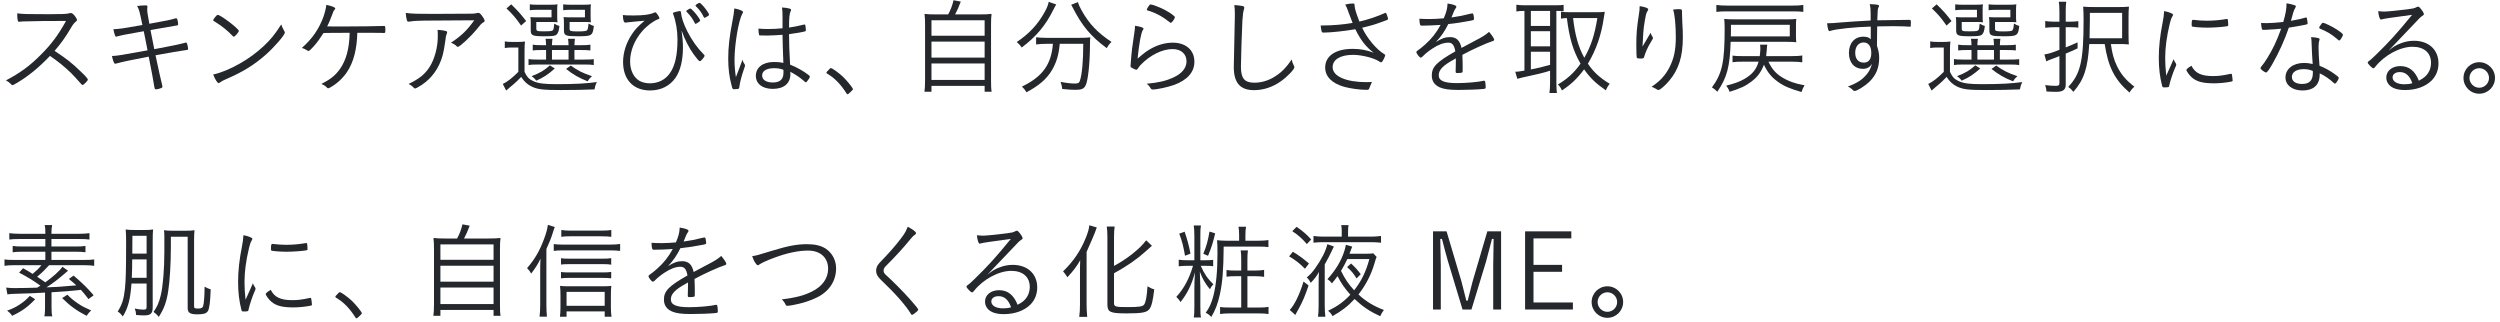 <svg width="357" height="46" viewBox="0 0 357 46" fill="none" xmlns="http://www.w3.org/2000/svg">
<path d="M7.135 7.983C5.605 9.603 4.12 10.818 2.5 11.793C1.99 12.093 1.885 12.153 1.78 12.153C1.705 12.153 1.69 12.138 1.48 11.928C1.3 11.763 1.135 11.628 0.85 11.478C2.86 10.428 4.3 9.378 5.875 7.773C7.375 6.273 8.335 4.968 9.43 2.988C8.68 3.003 8.68 3.003 6.1 3.003C5.53 3.003 3.625 3.048 3.235 3.063C3.07 3.078 3.04 3.078 2.905 3.093C2.8 3.108 2.8 3.108 2.725 3.108C2.695 3.108 2.68 3.108 2.68 3.108C2.53 3.108 2.47 2.808 2.455 1.908C3.43 2.013 3.73 2.028 7 2.028C8.86 2.028 9.535 1.998 9.82 1.908C9.94 1.878 10 1.863 10.09 1.863C10.3 1.863 10.435 1.968 10.705 2.298C10.885 2.523 10.99 2.733 10.99 2.853C10.99 2.943 10.945 3.003 10.84 3.078C10.615 3.258 10.42 3.483 10.15 3.948C9.34 5.328 8.77 6.123 7.795 7.263C9.55 8.433 10.21 8.943 11.455 10.143C12.175 10.818 12.55 11.238 12.55 11.373C12.55 11.523 11.935 12.138 11.8 12.138C11.71 12.138 11.71 12.138 10.78 11.088C10.105 10.323 8.935 9.273 7.96 8.568C7.81 8.448 7.555 8.268 7.135 7.983Z" fill="#24272B"/>
<path d="M22.675 4.083L21.49 4.293C21.535 4.533 21.715 5.433 22.03 7.023C24.4 6.573 25.615 6.333 26.185 6.168C26.41 6.108 26.5 6.078 26.53 6.078C26.635 6.078 26.68 6.123 26.725 6.258C26.8 6.498 26.86 6.828 26.86 6.978C26.86 7.083 26.8 7.128 26.65 7.143C26.635 7.143 26.605 7.143 26.545 7.158C26.53 7.158 26.485 7.173 26.425 7.173C25.195 7.353 24.76 7.428 22.21 7.893C22.765 10.488 22.96 11.388 23.125 12.003C23.17 12.183 23.2 12.303 23.2 12.363C23.2 12.453 23.155 12.513 23.065 12.558C22.825 12.663 22.48 12.753 22.285 12.753C22.09 12.753 22.09 12.753 21.94 11.838C21.88 11.418 21.685 10.368 21.235 8.088C18.445 8.628 17.515 8.823 16.87 9.003C16.555 9.093 16.495 9.108 16.45 9.108C16.3 9.108 16.15 8.748 15.985 7.998C16.765 7.968 17.29 7.878 21.07 7.188C21.025 6.918 21.025 6.918 20.53 4.458C17.665 4.968 17.515 4.998 16.705 5.208C16.63 5.238 16.615 5.238 16.585 5.238C16.51 5.238 16.48 5.208 16.42 5.043C16.315 4.788 16.255 4.533 16.195 4.173C17.26 4.113 17.41 4.083 20.335 3.573C19.9 1.488 19.885 1.428 19.585 0.858C20.02 0.798 20.41 0.768 20.785 0.768C20.98 0.768 21.055 0.813 21.055 0.933C21.055 0.963 21.055 0.963 21.04 1.083C21.025 1.158 21.025 1.233 21.025 1.308C21.025 1.728 21.025 1.728 21.325 3.393C23.83 2.943 24.34 2.838 25.03 2.628C25.09 2.613 25.135 2.613 25.18 2.613C25.24 2.613 25.285 2.658 25.33 2.793C25.39 2.988 25.435 3.273 25.435 3.438C25.435 3.603 25.42 3.618 25.09 3.663C24.955 3.678 24.16 3.813 22.675 4.083Z" fill="#24272B"/>
<path d="M34.105 4.413C34.105 4.593 33.55 5.238 33.385 5.238C33.34 5.238 33.28 5.208 33.22 5.133C32.56 4.428 31.705 3.723 30.79 3.168C30.46 2.973 30.445 2.958 30.445 2.883C30.445 2.808 30.58 2.598 30.82 2.328C30.94 2.178 31.015 2.133 31.12 2.133C31.54 2.148 34.105 4.113 34.105 4.413ZM40.165 3.483C40.255 3.783 40.33 3.948 40.6 4.443C40.66 4.533 40.675 4.593 40.675 4.653C40.675 4.998 39.235 6.663 37.96 7.803C36.28 9.288 34.585 10.323 32.29 11.298C31.855 11.493 31.615 11.613 31.42 11.763C31.33 11.838 31.27 11.868 31.225 11.868C31.045 11.868 30.685 11.298 30.445 10.638C31.525 10.413 32.905 9.843 34.24 9.078C35.53 8.343 36.61 7.548 37.615 6.618C38.65 5.658 39.265 4.893 40.165 3.483Z" fill="#24272B"/>
<path d="M53.02 4.683H51.025C50.965 7.053 50.485 8.898 49.54 10.308C48.97 11.148 48.16 11.913 47.245 12.438C47.02 12.573 46.945 12.603 46.87 12.603C46.78 12.603 46.75 12.588 46.555 12.378C46.42 12.243 46.195 12.108 45.895 11.988C47.215 11.313 47.875 10.773 48.52 9.888C49.42 8.628 49.885 6.963 49.93 4.683C48.775 4.698 48.775 4.698 47.155 4.698C46.33 4.698 46.33 4.698 46.195 4.713C45.7 5.493 45.37 5.958 44.815 6.603C44.365 7.098 44.17 7.278 44.05 7.278C44.005 7.278 43.96 7.263 43.87 7.203C43.645 7.053 43.405 6.933 43.105 6.843C44.59 5.538 45.535 4.158 46.18 2.418C46.39 1.818 46.54 1.218 46.6 0.693C47.485 0.888 47.875 1.053 47.875 1.218C47.875 1.263 47.845 1.308 47.785 1.383C47.635 1.548 47.635 1.548 47.29 2.463C47.11 2.958 46.915 3.393 46.72 3.768L47.965 3.783C48.535 3.783 48.715 3.783 48.895 3.783C50.815 3.783 54.34 3.738 54.76 3.708C54.805 3.708 54.85 3.708 54.865 3.708C55 3.708 55.03 3.813 55.03 4.233C55.03 4.668 55.015 4.713 54.805 4.713C54.715 4.713 54.64 4.713 54.49 4.698C54.34 4.698 53.41 4.683 53.02 4.683Z" fill="#24272B"/>
<path d="M67.72 2.898L60.58 2.943C59.59 2.958 59.065 2.988 58.51 3.078C58.435 3.093 58.375 3.093 58.345 3.093C58.21 3.093 58.135 3.033 58.09 2.838C58.015 2.553 57.97 2.253 57.94 1.848C58.96 1.968 59.545 1.983 61.84 1.983C62.305 1.983 65.425 1.968 67.36 1.953C67.765 1.938 67.93 1.923 68.125 1.863C68.185 1.848 68.23 1.833 68.29 1.833C68.455 1.833 68.605 1.953 68.83 2.253C69.04 2.523 69.205 2.838 69.205 2.958C69.205 3.063 69.16 3.123 69.025 3.198C68.71 3.393 68.71 3.393 68.035 4.233C67.21 5.238 65.65 6.693 65.38 6.693C65.32 6.693 65.275 6.678 65.23 6.618C64.99 6.378 64.84 6.288 64.405 6.093C65.875 5.133 66.73 4.293 67.72 2.898ZM62.485 4.263C62.92 4.293 63.22 4.323 63.49 4.383C63.775 4.443 63.85 4.488 63.85 4.608C63.85 4.683 63.85 4.683 63.76 4.923C63.685 5.103 63.655 5.238 63.61 5.718C63.535 6.348 63.325 7.503 63.19 7.968C62.68 9.753 61.675 11.163 60.205 12.138C59.77 12.423 59.38 12.633 59.275 12.633C59.185 12.633 59.17 12.618 58.945 12.393C58.795 12.243 58.705 12.183 58.345 11.988C59.905 11.238 60.715 10.578 61.405 9.468C62.065 8.388 62.515 6.723 62.515 5.283C62.515 4.743 62.515 4.533 62.485 4.263Z" fill="#24272B"/>
<path d="M77.98 7.143H77.425C76.75 7.143 76.45 7.158 76.075 7.203V6.378C76.39 6.438 76.735 6.453 77.41 6.453H77.98C77.965 6.003 77.95 5.838 77.905 5.538H78.895C78.85 5.793 78.835 6.018 78.82 6.453H81.19C81.175 6.018 81.16 5.808 81.115 5.538H82.105C82.06 5.823 82.045 6.018 82.03 6.453H82.975C83.635 6.453 83.995 6.438 84.31 6.378V7.203C83.92 7.158 83.635 7.143 82.945 7.143H82.03V8.508H83.395C84.1 8.508 84.445 8.493 84.79 8.448V9.288C84.475 9.228 84.07 9.213 83.395 9.213H76.795C76.165 9.213 75.79 9.228 75.475 9.288V8.433C75.79 8.493 76.15 8.508 76.795 8.508H77.98V7.143ZM78.82 7.143V8.508H81.19V7.143H78.82ZM79.57 1.398V2.403C79.57 2.763 79.585 2.958 79.615 3.183C79.27 3.153 79.09 3.138 78.715 3.138H76.585V4.053C76.585 4.443 76.675 4.473 77.635 4.473C78.67 4.473 78.895 4.443 79 4.248C79.06 4.128 79.105 3.918 79.15 3.378C79.435 3.558 79.615 3.633 79.885 3.708C79.81 4.428 79.705 4.713 79.48 4.938C79.27 5.133 78.895 5.178 77.725 5.178C76.015 5.178 75.79 5.073 75.79 4.308V3.228C75.79 2.853 75.775 2.658 75.745 2.433C76 2.463 76.21 2.478 76.66 2.478H78.76V1.398H76.795C76.3 1.398 75.985 1.413 75.655 1.458V0.618C75.97 0.663 76.33 0.678 76.81 0.678H78.34C79.015 0.678 79.345 0.663 79.615 0.618C79.57 0.873 79.57 1.068 79.57 1.398ZM84.34 1.398V2.403C84.34 2.748 84.355 3.003 84.385 3.183C84.055 3.153 83.86 3.138 83.485 3.138H81.34V4.053C81.34 4.293 81.37 4.368 81.52 4.413C81.655 4.458 81.94 4.488 82.36 4.488C83.38 4.488 83.725 4.443 83.83 4.323C83.935 4.203 83.995 3.948 84.04 3.363C84.325 3.543 84.535 3.633 84.805 3.708C84.625 5.118 84.52 5.178 82.51 5.178C80.74 5.178 80.53 5.088 80.53 4.293V3.258C80.53 2.958 80.515 2.748 80.485 2.433C80.74 2.463 80.95 2.478 81.4 2.478H83.53V1.398H81.565C81.07 1.398 80.755 1.413 80.425 1.458V0.618C80.74 0.663 81.085 0.678 81.565 0.678H83.11C83.785 0.678 84.1 0.663 84.385 0.618C84.355 0.813 84.34 1.053 84.34 1.398ZM78.52 9.333L79.225 9.783C78.235 10.653 77.71 11.013 76.57 11.523C76.405 11.268 76.24 11.103 75.91 10.878C77.095 10.428 77.725 10.053 78.52 9.333ZM80.83 9.843L81.505 9.363C82.48 10.068 83.26 10.458 84.535 10.878C84.235 11.148 84.1 11.298 83.92 11.613C82.66 11.118 81.835 10.638 80.83 9.843ZM72.325 1.203L73 0.618C73.96 1.548 74.395 2.043 75.13 3.003L74.41 3.648C73.645 2.553 73.255 2.088 72.325 1.203ZM72.085 6.858V5.913C72.43 5.973 72.655 5.988 73.195 5.988H73.885C74.32 5.988 74.605 5.973 74.965 5.928C74.92 6.378 74.905 6.693 74.905 7.428V10.263C75.25 10.998 75.55 11.313 76.15 11.583C76.87 11.913 77.71 12.018 79.435 12.018C82.105 12.018 83.71 11.928 85.225 11.718C85.015 12.183 84.985 12.273 84.895 12.768C83.35 12.828 81.79 12.858 80.095 12.858C77.53 12.858 76.78 12.768 75.925 12.363C75.325 12.078 74.845 11.643 74.425 10.983C73.96 11.463 73.75 11.673 73.42 11.958C73.24 12.123 73.24 12.123 72.745 12.528C72.49 12.738 72.49 12.738 72.28 12.933L71.8 11.988C72.43 11.688 73.105 11.178 74.02 10.263V6.783H73.135C72.685 6.783 72.415 6.798 72.085 6.858Z" fill="#24272B"/>
<path d="M88.945 2.148C89.305 2.193 89.665 2.208 90.445 2.208C91.93 2.208 92.815 2.088 93.415 1.803C93.49 1.773 93.52 1.758 93.55 1.758C93.625 1.758 93.685 1.788 93.79 1.923C93.985 2.163 94.165 2.493 94.165 2.598C94.165 2.658 94.105 2.718 93.94 2.763C93.295 3.003 92.365 3.693 91.705 4.458C90.61 5.703 89.98 7.278 89.98 8.763C89.98 10.038 90.475 11.058 91.33 11.553C91.69 11.763 92.245 11.898 92.8 11.898C94 11.898 95.005 11.388 95.665 10.443C96.4 9.408 96.745 7.833 96.745 5.643C96.745 4.353 96.52 3.048 96.13 2.013C96.115 1.983 96.1 1.938 96.1 1.908C96.1 1.818 96.16 1.788 96.43 1.713C96.655 1.653 97 1.578 97.075 1.578C97.195 1.578 97.225 1.638 97.255 1.863C97.315 2.523 97.615 3.393 98.14 4.458C98.785 5.733 99.595 6.873 100.51 7.788C100.585 7.863 100.615 7.908 100.615 7.953C100.615 8.133 100.09 8.748 99.94 8.748C99.82 8.748 99.535 8.418 99.055 7.758C98.38 6.813 97.81 5.703 97.33 4.353C97.465 5.328 97.525 6.033 97.525 6.798C97.525 8.613 97.15 10.143 96.445 11.133C95.635 12.288 94.345 12.918 92.83 12.918C90.445 12.918 88.975 11.373 88.975 8.853C88.975 7.458 89.455 6.003 90.325 4.758C90.76 4.128 91.09 3.783 92.05 2.958C91.705 2.988 91.705 2.988 90.865 3.063C90.595 3.093 90.325 3.123 90.1 3.138C89.755 3.168 89.62 3.183 89.44 3.213C89.365 3.228 89.32 3.228 89.305 3.228C89.08 3.228 88.975 2.928 88.945 2.148ZM98.005 1.593C98.005 1.548 98.035 1.503 98.095 1.473C98.14 1.443 98.185 1.413 98.23 1.383C98.44 1.248 98.5 1.218 98.56 1.218C98.68 1.218 98.875 1.398 99.25 1.833C99.565 2.193 99.985 2.808 99.985 2.913C99.985 2.973 99.955 3.018 99.835 3.108C99.64 3.258 99.4 3.408 99.34 3.408C99.28 3.408 99.25 3.378 99.205 3.273C98.875 2.628 98.635 2.298 98.08 1.713C98.02 1.653 98.005 1.623 98.005 1.593ZM99.895 0.408C100.03 0.408 100.48 0.888 100.885 1.443C101.2 1.908 101.26 1.998 101.245 2.118C101.245 2.193 101.2 2.223 100.885 2.418C100.72 2.508 100.66 2.538 100.615 2.538C100.555 2.538 100.54 2.508 100.495 2.433C100.18 1.788 99.895 1.398 99.355 0.873C99.325 0.828 99.31 0.813 99.31 0.783C99.31 0.693 99.76 0.408 99.895 0.408Z" fill="#24272B"/>
<path d="M111.745 4.968C110.935 5.028 110.14 5.073 109.63 5.073C109.585 5.073 109.495 5.073 109.39 5.073C109 5.058 108.73 5.058 108.595 5.058C108.445 5.058 108.4 5.043 108.385 4.938C108.34 4.788 108.31 4.428 108.31 4.233C108.31 4.203 108.31 4.143 108.31 4.083C108.88 4.128 109.15 4.143 109.63 4.143C110.38 4.143 110.995 4.113 111.745 4.038C111.745 3.528 111.745 3.228 111.745 2.913C111.745 2.703 111.745 2.523 111.745 2.358C111.745 1.818 111.73 1.533 111.67 1.068C112.135 1.098 112.495 1.143 112.78 1.233C112.9 1.263 112.96 1.323 112.96 1.413C112.96 1.473 112.96 1.503 112.9 1.608C112.735 1.938 112.675 2.553 112.675 3.933C113.455 3.813 113.98 3.723 114.79 3.513C114.85 3.498 114.88 3.498 114.895 3.498C114.955 3.498 114.985 3.528 115 3.588C115.03 3.678 115.075 4.143 115.075 4.308C115.075 4.428 115.045 4.458 114.925 4.488C114.565 4.593 113.59 4.758 112.675 4.878C112.675 6.003 112.72 7.473 112.825 9.228C113.8 9.618 114.655 10.098 115.45 10.698C115.585 10.803 115.645 10.878 115.645 10.968C115.645 11.043 115.585 11.163 115.42 11.388C115.15 11.748 115.15 11.748 115.075 11.748C115.015 11.748 115.015 11.748 114.595 11.388C114.145 10.998 113.485 10.578 112.855 10.248C112.87 10.383 112.87 10.488 112.87 10.563C112.87 11.913 111.94 12.693 110.35 12.693C108.865 12.693 107.935 11.958 107.935 10.818C107.935 9.633 108.955 8.853 110.5 8.853C111.1 8.853 111.43 8.883 111.865 8.988C111.775 6.783 111.775 6.438 111.745 4.968ZM111.865 9.963C111.43 9.798 111.055 9.738 110.545 9.738C109.465 9.738 108.835 10.128 108.835 10.773C108.835 11.403 109.405 11.778 110.35 11.778C111.4 11.778 111.88 11.328 111.88 10.368C111.88 10.068 111.88 9.963 111.865 9.963ZM106.03 8.523C106.09 8.778 106.165 8.943 106.3 9.123C106.375 9.228 106.39 9.288 106.39 9.363C106.375 9.483 106.375 9.483 106.18 10.038C105.91 10.788 105.64 11.838 105.58 12.408C105.55 12.618 105.52 12.663 105.4 12.693C105.265 12.723 105.01 12.738 104.785 12.738C104.62 12.738 104.605 12.723 104.455 12.153C104.14 10.983 103.99 9.768 103.99 8.373C103.99 6.783 104.155 5.298 104.575 3.108C104.74 2.283 104.8 1.878 104.86 1.203C105.655 1.353 106.105 1.548 106.105 1.728C106.105 1.788 106.105 1.803 106 1.968C105.475 2.898 104.89 6.333 104.89 8.538C104.89 9.393 104.95 10.098 105.085 11.013C105.295 10.473 105.415 10.128 105.595 9.693C105.865 8.958 105.865 8.958 106.03 8.523Z" fill="#24272B"/>
<path d="M118.015 10.368C118.015 10.308 118.03 10.278 118.39 9.918C118.555 9.738 118.585 9.723 118.66 9.723C118.84 9.723 119.83 10.443 120.4 10.983C120.97 11.538 121.795 12.558 121.795 12.723C121.795 12.798 121.75 12.858 121.45 13.143C121.165 13.413 121.105 13.458 121.03 13.458C120.985 13.458 120.94 13.428 120.88 13.338C120.07 12.048 119.185 11.133 118.12 10.518C118.045 10.473 118.015 10.428 118.015 10.368Z" fill="#24272B"/>
<path d="M133.735 2.058H135.4C135.775 1.353 135.985 0.798 136.165 0.033L137.2 0.228C136.915 0.993 136.675 1.518 136.39 2.058H139.855C140.635 2.058 141.1 2.043 141.595 1.983C141.535 2.463 141.52 2.868 141.52 3.768V11.448C141.52 12.333 141.535 12.708 141.61 13.098H140.605V12.258H133.015V13.098H132.01C132.07 12.693 132.1 12.228 132.1 11.433V3.768C132.1 2.928 132.085 2.478 132.025 1.983C132.505 2.043 132.955 2.058 133.735 2.058ZM133.015 2.898V5.103H140.605V2.898H133.015ZM133.015 5.943V8.223H140.605V5.943H133.015ZM133.015 9.063V11.418H140.605V9.063H133.015Z" fill="#24272B"/>
<path d="M150.355 6.258H149.44C148.885 6.258 148.39 6.288 147.955 6.348V5.328C148.405 5.373 148.84 5.403 149.44 5.403H154.195C154.87 5.403 155.26 5.388 155.695 5.328C155.665 5.598 155.65 5.703 155.65 6.363C155.635 9.153 155.365 11.583 155.005 12.243C154.75 12.693 154.42 12.828 153.565 12.828C153.085 12.828 152.62 12.798 151.69 12.708C151.645 12.333 151.6 12.123 151.45 11.688C152.26 11.853 152.965 11.928 153.49 11.928C153.94 11.928 154.105 11.853 154.195 11.568C154.51 10.698 154.69 8.718 154.69 6.258H151.33C151.195 7.818 150.865 8.928 150.205 10.038C149.455 11.298 148.33 12.258 146.575 13.173C146.38 12.843 146.245 12.663 145.93 12.363C148.855 10.968 150.13 9.213 150.355 6.258ZM149.755 0.258L150.835 0.648C150.715 0.828 150.64 0.948 150.43 1.368C149.35 3.588 147.94 5.268 145.9 6.783C145.705 6.483 145.525 6.288 145.195 6.003C146.95 4.818 148.165 3.528 149.14 1.788C149.5 1.143 149.68 0.708 149.755 0.258ZM152.965 0.678L153.925 0.303C154.03 0.663 154.165 0.978 154.465 1.503C155.515 3.393 156.745 4.683 158.725 5.988C158.44 6.243 158.26 6.483 158.035 6.873C155.755 5.178 154.54 3.723 153.175 1.068C153.115 0.933 153.025 0.798 152.965 0.678Z" fill="#24272B"/>
<path d="M162.085 3.678C162.805 3.783 163.3 3.948 163.3 4.083C163.3 4.128 163.27 4.173 163.195 4.293C162.94 4.728 162.685 6.078 162.445 8.373C163.45 7.503 163.78 7.263 164.47 6.888C165.445 6.363 166.48 6.093 167.47 6.093C169.345 6.093 170.56 7.158 170.56 8.808C170.56 10.293 169.585 11.403 167.68 12.123C166.795 12.438 165.235 12.783 164.59 12.783C164.44 12.783 164.38 12.723 164.23 12.483C164.11 12.273 164.005 12.153 163.75 11.958C165.475 11.793 166.525 11.553 167.605 11.043C168.775 10.503 169.435 9.693 169.435 8.763C169.435 7.698 168.655 7.008 167.44 7.008C165.985 7.008 164.245 7.863 162.925 9.228C162.76 9.393 162.7 9.483 162.49 9.783C162.4 9.918 162.34 9.963 162.28 9.963C162.175 9.963 161.83 9.813 161.59 9.663C161.455 9.588 161.44 9.543 161.44 9.423C161.44 9.393 161.455 9.258 161.47 9.018C161.605 7.233 161.665 6.783 161.95 4.908C162.025 4.488 162.07 4.068 162.085 3.678ZM164.32 0.633C164.545 0.633 165.67 1.068 166.255 1.368C166.75 1.623 167.245 1.938 167.605 2.238C167.74 2.343 167.77 2.388 167.77 2.448C167.77 2.658 167.35 3.258 167.2 3.258C167.155 3.258 167.11 3.243 167.065 3.198C166.015 2.358 164.98 1.803 163.9 1.503C163.81 1.473 163.765 1.428 163.765 1.368C163.765 1.323 163.84 1.173 163.96 0.978C164.14 0.693 164.2 0.633 164.32 0.633Z" fill="#24272B"/>
<path d="M176.26 0.723C176.74 0.753 177.145 0.798 177.4 0.858C177.625 0.903 177.685 0.948 177.685 1.098C177.685 1.173 177.67 1.218 177.64 1.323C177.535 1.623 177.46 2.148 177.415 2.958C177.34 4.383 177.205 8.523 177.205 9.528C177.205 11.193 177.715 11.808 179.125 11.808C180.145 11.808 181.15 11.508 182.065 10.923C182.995 10.338 183.64 9.678 184.465 8.493C184.525 8.853 184.585 9.018 184.78 9.408C184.825 9.498 184.84 9.528 184.84 9.588C184.84 9.903 183.85 10.938 182.92 11.598C181.75 12.438 180.415 12.873 179.065 12.873C177.1 12.873 176.185 11.823 176.185 9.588C176.185 9.213 176.305 3.228 176.335 2.328C176.335 2.223 176.335 2.028 176.335 1.893C176.335 1.413 176.32 1.203 176.26 0.723Z" fill="#24272B"/>
<path d="M193.15 3.273C192.985 2.868 192.82 2.448 192.61 1.863C192.355 1.158 192.28 0.948 192.1 0.648C192.64 0.528 192.88 0.498 193.21 0.498C193.36 0.498 193.435 0.558 193.435 0.708C193.435 0.723 193.435 0.723 193.435 0.828C193.48 1.308 193.66 1.893 194.125 3.078C195.31 2.808 196.63 2.373 197.755 1.863C197.815 1.833 197.845 1.833 197.875 1.833C197.92 1.833 197.95 1.878 198.04 2.103C198.13 2.328 198.22 2.643 198.22 2.703C198.22 2.808 198.145 2.838 197.305 3.138C196.135 3.558 195.94 3.618 194.515 3.963C195.205 5.448 196.57 7.083 197.65 7.713C197.77 7.788 197.815 7.833 197.815 7.878C197.815 7.968 197.68 8.298 197.53 8.568C197.395 8.808 197.32 8.898 197.215 8.898C197.155 8.898 197.095 8.868 196.9 8.748C196.18 8.268 194.425 7.833 193.21 7.833C191.41 7.833 190.3 8.508 190.3 9.588C190.3 10.893 192.205 11.733 195.16 11.733C195.385 11.733 195.625 11.718 195.91 11.703C195.805 11.928 195.67 12.258 195.595 12.453C195.46 12.828 195.46 12.828 195.1 12.828C194.2 12.828 192.775 12.633 191.935 12.393C190.21 11.913 189.235 10.923 189.235 9.648C189.235 7.983 190.72 6.978 193.165 6.978C194.26 6.978 195.19 7.158 196.165 7.533C195.055 6.708 194.29 5.703 193.54 4.173C192.115 4.428 190.045 4.653 189.01 4.653C188.74 4.653 188.725 4.608 188.62 3.888C188.605 3.753 188.605 3.738 188.59 3.633C188.77 3.633 188.92 3.633 189.01 3.633C190.3 3.633 191.92 3.498 193.15 3.273Z" fill="#24272B"/>
<path d="M208.705 6.843L210.475 5.898C211.81 5.208 212.125 4.998 212.635 4.548C212.995 4.953 213.37 5.508 213.37 5.658C213.37 5.763 213.295 5.838 213.115 5.883C212.365 6.108 210.1 7.128 208.825 7.833C208.855 8.373 208.87 9.168 208.87 9.663C208.87 10.233 208.87 10.293 208.81 10.338C208.735 10.398 208.48 10.428 208.165 10.428C207.91 10.428 207.865 10.398 207.865 10.203C207.865 10.083 207.865 9.888 207.88 9.603C207.895 9.453 207.895 9.228 207.895 8.898C207.895 8.628 207.895 8.493 207.895 8.328C207.85 8.358 207.835 8.373 207.76 8.418C206.08 9.318 205.45 9.963 205.45 10.743C205.45 11.538 206.23 11.868 208.075 11.868C209.395 11.868 211.195 11.703 211.825 11.538C211.855 11.523 211.885 11.523 211.915 11.523C212.005 11.523 212.065 11.583 212.095 11.733C212.125 11.868 212.155 12.228 212.155 12.438C212.155 12.648 212.125 12.678 211.78 12.708C211.075 12.783 209.395 12.843 208.285 12.843C206.98 12.843 206.215 12.738 205.615 12.483C204.835 12.138 204.46 11.583 204.46 10.773C204.46 9.558 205.165 8.838 207.82 7.338C207.67 6.453 207.385 6.093 206.83 6.093C206.14 6.093 205.42 6.363 204.55 6.933C203.92 7.353 203.575 7.638 203.125 8.088C203.035 8.178 202.945 8.223 202.87 8.223C202.705 8.223 202.255 7.638 202.255 7.428C202.255 7.368 202.3 7.308 202.435 7.218C202.72 7.023 203.155 6.678 203.485 6.378C204.46 5.508 205.105 4.683 205.72 3.558C204.835 3.618 203.845 3.663 203.065 3.663C202.87 3.663 202.81 3.618 202.765 3.453C202.72 3.243 202.69 3.018 202.69 2.673C203.23 2.703 203.59 2.718 204.205 2.718C204.715 2.718 205.6 2.673 206.17 2.613C206.56 1.698 206.68 1.218 206.71 0.498C207.58 0.633 207.97 0.783 207.97 0.978C207.97 1.038 207.955 1.053 207.85 1.218C207.7 1.428 207.7 1.428 207.265 2.493C208.51 2.313 208.78 2.253 209.995 1.953C210.13 1.923 210.22 1.908 210.25 1.908C210.325 1.908 210.37 1.953 210.4 2.058C210.445 2.223 210.49 2.553 210.49 2.688C210.49 2.853 210.445 2.868 209.995 2.958C208.465 3.243 208.225 3.273 206.815 3.438C206.275 4.518 205.825 5.163 205.045 6.003C205.84 5.493 206.395 5.298 207.055 5.298C207.97 5.298 208.465 5.763 208.705 6.843Z" fill="#24272B"/>
<path d="M217.69 1.563H217.57C217.21 1.563 216.88 1.578 216.535 1.638V0.678C216.865 0.723 217.21 0.753 217.645 0.753H222.205C222.685 0.753 222.97 0.738 223.285 0.693V1.593C222.76 1.563 222.64 1.563 222.25 1.563V11.793C222.25 12.438 222.28 12.933 222.325 13.278H221.26C221.32 12.873 221.35 12.363 221.35 11.778V10.098C220.525 10.368 219.295 10.668 217.375 11.073C217.09 11.133 216.88 11.193 216.67 11.253L216.385 10.248C216.67 10.248 216.895 10.218 217.69 10.083V1.563ZM218.605 1.563V3.708H221.35V1.563H218.605ZM218.605 4.458V6.618H221.35V4.458H218.605ZM218.605 7.383V9.918C219.805 9.678 220.105 9.603 221.35 9.258V7.383H218.605ZM224.125 1.743H228.085C228.445 1.743 228.82 1.728 229.165 1.683C229.135 1.833 229.075 2.223 229.03 2.508C228.685 4.953 227.935 7.128 226.75 9.093C227.575 10.308 228.4 11.058 229.87 11.973C229.66 12.213 229.48 12.498 229.315 12.903C227.83 11.868 227.065 11.118 226.21 9.903C225.25 11.193 224.395 12.018 223.045 12.918C222.895 12.558 222.715 12.303 222.475 12.063C223.855 11.238 224.77 10.398 225.7 9.093C224.635 7.248 224.095 5.418 223.75 2.583C223.3 2.598 223.18 2.613 222.91 2.658V1.668C223.285 1.728 223.555 1.743 224.125 1.743ZM228.1 2.583H224.635C224.92 5.058 225.385 6.693 226.24 8.253C227.2 6.573 227.71 4.998 228.1 2.583Z" fill="#24272B"/>
<path d="M234.145 0.873C234.91 0.993 235.375 1.158 235.375 1.338C235.375 1.368 235.345 1.443 235.285 1.548C235.18 1.713 235.105 1.878 235.06 2.028C234.97 2.403 234.82 3.258 234.745 3.828C234.67 4.413 234.64 4.953 234.58 6.093C234.565 6.363 234.565 6.453 234.55 6.633C234.565 6.603 234.58 6.588 234.58 6.588C234.64 6.513 234.64 6.498 234.745 6.318C234.805 6.198 234.805 6.198 235.03 5.838C235.06 5.778 235.285 5.388 235.705 4.683C235.765 4.908 235.825 5.013 235.99 5.268C236.02 5.313 236.035 5.373 236.035 5.433C236.035 5.523 236.035 5.523 235.675 6.123C235.27 6.798 234.985 7.443 234.79 8.103C234.73 8.343 234.67 8.358 234.22 8.358C233.965 8.358 233.8 8.328 233.755 8.283C233.695 8.223 233.665 7.518 233.665 6.423C233.665 4.908 233.74 3.963 234.01 2.223C234.115 1.563 234.145 1.323 234.145 0.873ZM238.915 1.368C239.32 1.323 239.5 1.308 239.71 1.308C240.115 1.308 240.19 1.353 240.19 1.593C240.19 1.638 240.19 1.653 240.19 1.833C240.19 1.848 240.19 1.893 240.19 1.908C240.19 2.178 240.205 2.583 240.235 3.213C240.295 4.053 240.31 4.683 240.31 5.343C240.31 8.058 239.725 9.933 238.345 11.553C237.76 12.243 237.04 12.858 236.815 12.858C236.785 12.858 236.755 12.858 236.65 12.783C236.65 12.783 236.62 12.768 236.575 12.753C236.56 12.738 236.53 12.723 236.5 12.708C236.17 12.513 236.065 12.468 235.84 12.393C237.1 11.553 237.835 10.728 238.435 9.543C239.05 8.313 239.305 7.098 239.305 5.328C239.305 3.543 239.155 2.028 238.915 1.368Z" fill="#24272B"/>
<path d="M255.91 8.808H252.535C252.97 9.753 253.54 10.443 254.335 10.953C254.755 11.238 255.415 11.553 255.97 11.748C256.435 11.913 256.84 12.018 257.695 12.183C257.47 12.543 257.395 12.708 257.26 13.143C255.595 12.663 254.71 12.288 253.855 11.658C252.955 11.013 252.37 10.278 251.89 9.243C251.47 10.323 250.96 10.998 250.09 11.658C249.265 12.288 248.515 12.633 246.985 13.113C246.88 12.798 246.76 12.573 246.505 12.228C247.66 11.943 248.44 11.658 249.085 11.283C250.21 10.638 250.81 9.918 251.125 8.808H248.8C248.155 8.808 247.84 8.823 247.405 8.883V7.938C247.765 7.998 248.125 8.013 248.8 8.013H251.29C251.335 7.653 251.38 7.218 251.38 6.963C251.38 6.768 251.365 6.558 251.335 6.378H252.37C252.34 6.543 252.325 6.573 252.28 7.278C252.265 7.488 252.235 7.698 252.205 8.013H255.91C256.57 8.013 257.005 7.983 257.365 7.923V8.898C256.93 8.838 256.525 8.808 255.91 8.808ZM257.515 0.708V1.698C257.065 1.638 256.69 1.623 255.91 1.623H246.685C245.965 1.623 245.575 1.638 245.095 1.698V0.708C245.575 0.768 246.025 0.798 246.685 0.798H255.91C256.615 0.798 257.035 0.783 257.515 0.708ZM255.175 5.973H247.135C247.03 9.528 246.61 11.103 245.23 13.098C244.99 12.843 244.795 12.678 244.465 12.483C245.935 10.473 246.28 8.883 246.28 4.038C246.28 3.513 246.25 3.063 246.22 2.703C246.67 2.748 247.12 2.763 247.795 2.763H255.16C255.82 2.763 256.15 2.748 256.51 2.703C256.465 3.033 256.465 3.258 256.465 3.693V5.028C256.465 5.448 256.465 5.703 256.51 6.033C256.09 5.988 255.76 5.973 255.175 5.973ZM247.165 5.193H255.58V3.543H247.18V4.368C247.18 4.788 247.165 4.923 247.165 5.193Z" fill="#24272B"/>
<path d="M267.145 4.293V3.798C265.045 3.843 262.015 4.158 261.43 4.398C261.34 4.428 261.28 4.443 261.235 4.443C261.1 4.443 260.995 4.098 260.905 3.318C261.01 3.318 261.085 3.318 261.13 3.318C261.52 3.318 261.94 3.288 262.765 3.213C263.74 3.123 265.885 2.988 267.13 2.928C267.13 1.173 267.115 1.068 266.995 0.588C268.06 0.633 268.33 0.678 268.33 0.843C268.33 0.888 268.315 0.933 268.255 1.038C268.135 1.278 268.135 1.278 268.075 2.898C268.45 2.883 271.645 2.838 272.41 2.838C272.71 2.838 272.785 2.838 272.815 2.868C272.86 2.913 272.875 3.003 272.875 3.198C272.875 3.738 272.86 3.813 272.77 3.813C272.755 3.813 272.755 3.813 272.725 3.813C272.5 3.783 271.24 3.738 270.445 3.738C269.47 3.738 268.48 3.753 268.06 3.768C268.06 3.903 268.045 4.773 268.03 6.528C268.27 7.293 268.345 7.668 268.345 8.283C268.345 9.693 267.895 10.758 266.92 11.703C266.305 12.288 265.18 12.993 264.835 12.993C264.73 12.993 264.7 12.978 264.49 12.768C264.325 12.603 264.145 12.483 263.875 12.348C264.58 12.108 265.135 11.823 265.63 11.493C266.05 11.193 266.455 10.788 266.755 10.368C266.98 10.053 267.115 9.753 267.34 9.123C266.965 9.633 266.59 9.828 266.02 9.828C264.805 9.828 264.025 8.943 264.025 7.563C264.025 6.153 264.835 5.238 266.08 5.238C266.575 5.238 266.89 5.343 267.145 5.598C267.145 5.208 267.145 5.013 267.145 4.818V4.293ZM266.125 6.063C265.405 6.063 264.925 6.648 264.925 7.533C264.925 8.418 265.375 8.943 266.14 8.943C266.845 8.943 267.22 8.463 267.22 7.563C267.22 6.618 266.815 6.063 266.125 6.063Z" fill="#24272B"/>
<path d="M281.53 7.143H280.975C280.3 7.143 280 7.158 279.625 7.203V6.378C279.94 6.438 280.285 6.453 280.96 6.453H281.53C281.515 6.003 281.5 5.838 281.455 5.538H282.445C282.4 5.793 282.385 6.018 282.37 6.453H284.74C284.725 6.018 284.71 5.808 284.665 5.538H285.655C285.61 5.823 285.595 6.018 285.58 6.453H286.525C287.185 6.453 287.545 6.438 287.86 6.378V7.203C287.47 7.158 287.185 7.143 286.495 7.143H285.58V8.508H286.945C287.65 8.508 287.995 8.493 288.34 8.448V9.288C288.025 9.228 287.62 9.213 286.945 9.213H280.345C279.715 9.213 279.34 9.228 279.025 9.288V8.433C279.34 8.493 279.7 8.508 280.345 8.508H281.53V7.143ZM282.37 7.143V8.508H284.74V7.143H282.37ZM283.12 1.398V2.403C283.12 2.763 283.135 2.958 283.165 3.183C282.82 3.153 282.64 3.138 282.265 3.138H280.135V4.053C280.135 4.443 280.225 4.473 281.185 4.473C282.22 4.473 282.445 4.443 282.55 4.248C282.61 4.128 282.655 3.918 282.7 3.378C282.985 3.558 283.165 3.633 283.435 3.708C283.36 4.428 283.255 4.713 283.03 4.938C282.82 5.133 282.445 5.178 281.275 5.178C279.565 5.178 279.34 5.073 279.34 4.308V3.228C279.34 2.853 279.325 2.658 279.295 2.433C279.55 2.463 279.76 2.478 280.21 2.478H282.31V1.398H280.345C279.85 1.398 279.535 1.413 279.205 1.458V0.618C279.52 0.663 279.88 0.678 280.36 0.678H281.89C282.565 0.678 282.895 0.663 283.165 0.618C283.12 0.873 283.12 1.068 283.12 1.398ZM287.89 1.398V2.403C287.89 2.748 287.905 3.003 287.935 3.183C287.605 3.153 287.41 3.138 287.035 3.138H284.89V4.053C284.89 4.293 284.92 4.368 285.07 4.413C285.205 4.458 285.49 4.488 285.91 4.488C286.93 4.488 287.275 4.443 287.38 4.323C287.485 4.203 287.545 3.948 287.59 3.363C287.875 3.543 288.085 3.633 288.355 3.708C288.175 5.118 288.07 5.178 286.06 5.178C284.29 5.178 284.08 5.088 284.08 4.293V3.258C284.08 2.958 284.065 2.748 284.035 2.433C284.29 2.463 284.5 2.478 284.95 2.478H287.08V1.398H285.115C284.62 1.398 284.305 1.413 283.975 1.458V0.618C284.29 0.663 284.635 0.678 285.115 0.678H286.66C287.335 0.678 287.65 0.663 287.935 0.618C287.905 0.813 287.89 1.053 287.89 1.398ZM282.07 9.333L282.775 9.783C281.785 10.653 281.26 11.013 280.12 11.523C279.955 11.268 279.79 11.103 279.46 10.878C280.645 10.428 281.275 10.053 282.07 9.333ZM284.38 9.843L285.055 9.363C286.03 10.068 286.81 10.458 288.085 10.878C287.785 11.148 287.65 11.298 287.47 11.613C286.21 11.118 285.385 10.638 284.38 9.843ZM275.875 1.203L276.55 0.618C277.51 1.548 277.945 2.043 278.68 3.003L277.96 3.648C277.195 2.553 276.805 2.088 275.875 1.203ZM275.635 6.858V5.913C275.98 5.973 276.205 5.988 276.745 5.988H277.435C277.87 5.988 278.155 5.973 278.515 5.928C278.47 6.378 278.455 6.693 278.455 7.428V10.263C278.8 10.998 279.1 11.313 279.7 11.583C280.42 11.913 281.26 12.018 282.985 12.018C285.655 12.018 287.26 11.928 288.775 11.718C288.565 12.183 288.535 12.273 288.445 12.768C286.9 12.828 285.34 12.858 283.645 12.858C281.08 12.858 280.33 12.768 279.475 12.363C278.875 12.078 278.395 11.643 277.975 10.983C277.51 11.463 277.3 11.673 276.97 11.958C276.79 12.123 276.79 12.123 276.295 12.528C276.04 12.738 276.04 12.738 275.83 12.933L275.35 11.988C275.98 11.688 276.655 11.178 277.57 10.263V6.783H276.685C276.235 6.783 275.965 6.798 275.635 6.858Z" fill="#24272B"/>
<path d="M294.085 3.888H293.29C292.9 3.888 292.675 3.903 292.06 3.963V3.003C292.465 3.063 292.81 3.093 293.29 3.093H294.085V1.653C294.085 1.008 294.055 0.648 293.995 0.243H295.06C295 0.633 294.985 1.008 294.985 1.653V3.093H295.735C296.125 3.093 296.47 3.063 296.785 3.018V3.948C296.44 3.903 296.11 3.888 295.705 3.888H294.985V6.768C295.63 6.513 295.915 6.393 296.68 6.048V6.903C296.095 7.188 296.095 7.188 294.985 7.653V12.108C294.985 12.813 294.595 13.113 293.635 13.113C293.26 13.113 292.72 13.098 292.24 13.068C292.21 12.708 292.18 12.528 292.045 12.153C292.66 12.228 293.11 12.258 293.545 12.258C293.98 12.258 294.085 12.183 294.085 11.853V8.013C293.545 8.223 293.17 8.373 292.945 8.448C292.675 8.538 292.48 8.628 292.21 8.763L291.94 7.773C292.6 7.668 292.945 7.563 294.085 7.113V3.888ZM300.55 6.288H298.345C298.135 9.753 297.595 11.388 296.08 13.113C295.795 12.768 295.645 12.618 295.345 12.408C297.1 10.563 297.535 8.688 297.535 2.898C297.535 1.998 297.52 1.488 297.475 0.948C297.97 0.993 298.345 1.008 299.065 1.008H302.485C303.205 1.008 303.535 0.993 304.015 0.948C303.97 1.398 303.955 1.788 303.955 2.523V4.803C303.955 5.568 303.97 5.943 304 6.348C303.61 6.303 303.205 6.288 302.62 6.288H301.435C301.615 7.653 301.87 8.553 302.335 9.498C302.89 10.623 303.625 11.493 304.795 12.378C304.495 12.633 304.3 12.873 304.09 13.218C301.975 11.388 301.045 9.558 300.55 6.288ZM298.39 5.463H303.04V1.833H298.435V2.808C298.435 3.423 298.435 3.423 298.39 5.463Z" fill="#24272B"/>
<path d="M309.34 10.803L309.955 9.438C310.3 8.643 310.3 8.643 310.39 8.448C310.45 8.643 310.525 8.778 310.705 9.048C310.75 9.108 310.765 9.168 310.765 9.228C310.765 9.318 310.75 9.378 310.555 9.798C310.285 10.428 309.895 11.598 309.79 12.123C309.76 12.303 309.73 12.378 309.685 12.423C309.64 12.453 309.37 12.483 309.07 12.483C308.875 12.483 308.8 12.438 308.755 12.273C308.425 11.013 308.275 9.723 308.275 8.253C308.275 6.708 308.455 5.058 308.815 3.258C308.95 2.583 308.995 2.223 309.04 1.578C309.82 1.743 310.315 1.953 310.315 2.103C310.315 2.148 310.285 2.223 310.21 2.358C310.06 2.598 309.985 2.823 309.85 3.348C309.4 5.238 309.19 6.783 309.19 8.283C309.19 9.063 309.235 9.843 309.34 10.803ZM312.94 9.393C313.465 10.443 314.335 10.863 316.03 10.863C316.825 10.863 317.365 10.788 318.505 10.548C318.535 10.533 318.565 10.533 318.595 10.533C318.67 10.533 318.7 10.563 318.715 10.638C318.745 10.743 318.82 11.343 318.82 11.493C318.82 11.598 318.79 11.628 318.505 11.673C317.875 11.808 316.87 11.898 316.18 11.898C314.605 11.898 313.72 11.673 313.03 11.088C312.67 10.788 312.22 10.173 312.22 9.978C312.22 9.873 312.535 9.618 312.94 9.393ZM313.165 2.823C313.21 2.823 313.3 2.838 313.42 2.853C313.855 2.913 314.59 2.958 315.145 2.958C316.09 2.958 317.08 2.868 317.905 2.718C317.965 2.703 317.965 2.703 318.01 2.703C318.085 2.703 318.115 2.733 318.13 2.808C318.16 2.913 318.19 3.318 318.19 3.543C318.19 3.678 318.16 3.723 317.995 3.753C317.335 3.858 316.105 3.948 315.205 3.948C314.365 3.948 313.375 3.873 313.075 3.798C313 3.783 312.985 3.738 312.97 3.618C312.97 3.558 312.97 3.513 312.97 3.453C312.97 3.423 312.97 3.393 312.97 3.378C312.97 2.988 313.03 2.823 313.165 2.823Z" fill="#24272B"/>
<path d="M325.75 4.098C324.775 4.188 324.655 4.203 324.115 4.218C324.04 4.233 323.905 4.233 323.755 4.248C323.515 4.263 323.38 4.263 323.275 4.263C323.065 4.263 323.035 4.248 323.005 4.143C322.96 3.993 322.915 3.753 322.87 3.288C323.14 3.288 323.575 3.303 323.71 3.303C324.235 3.303 325.255 3.228 326.05 3.138C326.395 1.953 326.515 1.308 326.515 0.468C326.95 0.543 327.28 0.618 327.61 0.723C327.82 0.798 327.85 0.828 327.85 0.903C327.85 0.948 327.82 1.023 327.76 1.128C327.535 1.548 327.46 1.773 327.145 2.973C328.285 2.763 328.72 2.673 329.185 2.523C329.245 2.493 329.275 2.493 329.305 2.493C329.41 2.493 329.44 2.583 329.485 2.958C329.5 3.063 329.515 3.138 329.515 3.183C329.53 3.228 329.53 3.288 329.53 3.318C329.53 3.438 329.485 3.468 329.215 3.528C329.2 3.528 329.155 3.543 329.08 3.558C328.555 3.663 327.46 3.858 326.845 3.948C326.26 5.673 325.45 7.473 324.475 9.183C323.995 10.008 323.74 10.353 323.59 10.353C323.41 10.353 322.795 9.888 322.795 9.753C322.795 9.678 322.84 9.603 322.93 9.483C323.215 9.153 323.455 8.793 323.755 8.313C324.535 7.068 325.105 5.883 325.75 4.098ZM330.025 5.298C331 5.373 331.24 5.448 331.24 5.598C331.24 5.643 331.24 5.658 331.195 5.793C331.12 6.018 331.09 6.333 331.09 6.753C331.09 7.428 331.135 8.343 331.225 9.393C331.975 9.678 332.62 10.038 333.31 10.518C333.82 10.878 333.97 11.013 333.97 11.118C333.97 11.343 333.58 11.943 333.43 11.943C333.385 11.943 333.325 11.913 333.205 11.793C332.665 11.283 331.885 10.758 331.255 10.473C331.255 11.013 331.21 11.313 331.075 11.658C330.76 12.483 329.965 12.918 328.795 12.918C327.34 12.918 326.365 12.168 326.365 11.058C326.365 9.843 327.46 8.988 329.005 8.988C329.44 8.988 329.68 9.018 330.25 9.138C330.175 8.088 330.13 7.263 330.1 6.258C330.085 5.763 330.07 5.613 330.025 5.298ZM330.265 10.128C329.845 9.948 329.44 9.873 328.96 9.873C327.94 9.873 327.28 10.308 327.28 10.983C327.28 11.613 327.82 11.988 328.735 11.988C329.815 11.988 330.28 11.478 330.28 10.338C330.28 10.248 330.265 10.128 330.265 10.128ZM331.18 3.948C331.18 3.888 331.21 3.813 331.3 3.693C331.33 3.648 331.375 3.588 331.42 3.528C331.57 3.303 331.615 3.258 331.72 3.258C331.96 3.258 333.055 3.798 333.73 4.233C334.345 4.653 334.57 4.848 334.57 4.968C334.57 5.073 334.465 5.298 334.27 5.583C334.18 5.718 334.105 5.778 334.03 5.778C333.97 5.778 333.97 5.778 333.685 5.523C332.92 4.878 332.305 4.503 331.33 4.113C331.225 4.068 331.18 4.023 331.18 3.948Z" fill="#24272B"/>
<path d="M339.606 1.593C339.891 1.623 340.251 1.653 340.461 1.653C340.896 1.653 342.441 1.503 343.836 1.323C344.631 1.218 344.751 1.188 345.081 1.023C345.201 0.963 345.246 0.948 345.306 0.948C345.441 0.948 345.606 1.113 345.951 1.608C346.071 1.788 346.131 1.923 346.131 2.013C346.131 2.118 346.101 2.133 345.846 2.313C345.621 2.463 345.621 2.463 344.106 4.068C343.851 4.338 343.176 5.058 342.216 6.048C341.706 6.588 341.601 6.678 341.091 7.233C341.826 6.633 342.216 6.408 342.876 6.168C343.491 5.928 344.106 5.823 344.721 5.823C346.836 5.823 348.216 7.113 348.216 9.048C348.216 10.023 347.871 10.863 347.226 11.508C346.341 12.378 344.991 12.858 343.446 12.858C342.426 12.858 341.676 12.633 341.211 12.168C340.926 11.883 340.761 11.493 340.761 11.073C340.761 10.113 341.601 9.438 342.771 9.438C344.001 9.438 344.871 10.128 345.411 11.523C346.131 11.148 346.476 10.863 346.791 10.338C347.016 9.963 347.151 9.468 347.151 8.988C347.151 7.548 346.161 6.678 344.511 6.678C342.726 6.678 340.491 7.878 339.171 9.558C339.051 9.708 338.991 9.753 338.916 9.753C338.736 9.753 338.106 9.108 338.106 8.928C338.106 8.868 338.151 8.808 338.241 8.748C338.541 8.538 338.586 8.493 339.291 7.818C341.211 5.943 342.186 4.878 344.451 2.118C341.436 2.523 340.461 2.658 340.146 2.763C340.056 2.793 340.026 2.793 339.996 2.793C339.831 2.793 339.666 2.283 339.606 1.593ZM344.481 11.883C344.106 10.803 343.521 10.293 342.696 10.293C342.066 10.293 341.661 10.593 341.661 11.058C341.661 11.643 342.336 12.033 343.326 12.033C343.761 12.033 344.046 12.003 344.481 11.883Z" fill="#24272B"/>
<path d="M354.036 8.883C355.281 8.883 356.286 9.888 356.286 11.133C356.286 12.378 355.281 13.383 354.036 13.383C352.791 13.383 351.786 12.378 351.786 11.133C351.786 9.888 352.791 8.883 354.036 8.883ZM354.036 9.738C353.271 9.738 352.641 10.368 352.641 11.133C352.641 11.898 353.271 12.528 354.036 12.528C354.801 12.528 355.431 11.898 355.431 11.133C355.431 10.368 354.801 9.738 354.036 9.738Z" fill="#24272B"/>
<path d="M1.06 42.038L0.88 41.063C1.195 41.108 1.54 41.138 1.945 41.138C2.77 41.138 4.735 41.108 5.305 41.078C5.56 40.928 5.56 40.928 5.77 40.793C4.705 40.028 3.865 39.518 2.725 38.933L3.295 38.303C3.925 38.648 4.12 38.768 4.66 39.113C5.29 38.588 5.53 38.348 5.92 37.868H2.11C1.495 37.868 1.06 37.898 0.64 37.958V37.043C0.955 37.103 1.345 37.118 2.065 37.118H6.475V35.948H3.145C2.65 35.948 2.26 35.963 1.81 36.023V35.123C2.245 35.183 2.62 35.198 3.145 35.198H6.475V34.133H2.755C2.035 34.133 1.735 34.148 1.33 34.208V33.293C1.72 33.353 2.185 33.383 2.815 33.383H6.475V33.308C6.475 32.723 6.46 32.468 6.385 32.138H7.45C7.375 32.483 7.345 32.798 7.345 33.308V33.383H11.29C11.935 33.383 12.385 33.353 12.775 33.293V34.208C12.385 34.148 12.055 34.133 11.35 34.133H7.345V35.198H10.9C11.425 35.198 11.785 35.183 12.205 35.123V36.023C11.785 35.963 11.38 35.948 10.9 35.948H7.345V37.118H12.01C12.745 37.118 13.12 37.103 13.45 37.043V37.958C13.015 37.898 12.55 37.868 11.965 37.868H7.015C6.475 38.468 6.04 38.903 5.305 39.518C5.755 39.818 5.86 39.878 6.475 40.313C7.585 39.518 8.53 38.663 8.92 38.093L9.715 38.663C9.64 38.723 9.64 38.723 9.49 38.843C9.43 38.903 9.325 38.993 9.205 39.098C8.23 39.923 7.6 40.418 6.64 41.033C8.095 40.988 8.095 40.988 10.9 40.748C10.51 40.388 10.345 40.253 9.835 39.833L10.51 39.353C11.74 40.403 12.37 41.018 13.375 42.158L12.64 42.713C12.115 42.023 11.905 41.783 11.56 41.393C9.325 41.618 9.325 41.618 7.36 41.738V43.868C7.36 44.483 7.375 44.768 7.465 45.173H6.34C6.415 44.798 6.43 44.513 6.43 43.868V41.783C5.185 41.858 3.715 41.918 1.9 41.963C1.57 41.978 1.36 41.993 1.06 42.038ZM4.255 42.248L5.02 42.728C4.03 43.793 3.115 44.453 1.735 45.098C1.525 44.783 1.36 44.618 1.015 44.363C1.84 44.063 2.245 43.853 2.845 43.463C3.46 43.043 3.745 42.803 4.255 42.248ZM8.875 42.563L9.625 42.083C10.135 42.608 10.45 42.863 11.14 43.343C11.725 43.733 12.13 43.943 13.015 44.333C12.76 44.558 12.565 44.798 12.37 45.098C10.99 44.393 9.985 43.673 8.875 42.563Z" fill="#24272B"/>
<path d="M20.935 40.493H18.775C18.61 42.728 18.31 43.913 17.545 45.188C17.305 44.873 17.14 44.708 16.81 44.483C17.455 43.448 17.68 42.713 17.845 41.198C17.965 39.998 18.01 38.423 18.01 34.688C18.01 33.788 17.995 33.218 17.95 32.768C18.355 32.828 18.64 32.843 19.225 32.843H20.65C21.205 32.843 21.46 32.828 21.865 32.768C21.82 33.083 21.805 33.623 21.805 34.403V43.883C21.805 44.768 21.52 45.038 20.575 45.038C20.26 45.038 19.9 45.023 19.435 44.978C19.42 44.618 19.375 44.408 19.24 44.063C19.735 44.168 20.14 44.213 20.485 44.213C20.86 44.213 20.935 44.138 20.935 43.778V40.493ZM20.935 36.218V33.668H18.91L18.895 35.633V36.218H20.935ZM20.935 37.043H18.88C18.88 38.138 18.865 38.543 18.82 39.668H20.935V37.043ZM24.4 33.803V35.213C24.4 37.673 24.25 40.088 24.025 41.543C23.785 43.103 23.425 44.093 22.675 45.248C22.48 44.993 22.21 44.738 21.925 44.543C22.435 43.823 22.72 43.178 22.96 42.158C23.275 40.838 23.47 38.438 23.47 35.933V33.743C23.47 33.458 23.455 33.173 23.425 32.873C23.785 32.933 24.1 32.948 24.685 32.948H26.5C27.1 32.948 27.4 32.933 27.775 32.873C27.73 33.338 27.715 33.668 27.715 34.313V43.763C27.715 44.003 27.835 44.063 28.3 44.063C28.72 44.063 28.93 43.958 29.005 43.718C29.125 43.343 29.215 42.218 29.215 40.943C29.545 41.123 29.74 41.213 30.085 41.318C30.025 43.223 29.89 44.123 29.665 44.453C29.44 44.783 29.05 44.888 28.135 44.888C27.16 44.888 26.8 44.648 26.8 44.018V33.803H24.4Z" fill="#24272B"/>
<path d="M35.065 42.803L35.68 41.438C36.025 40.643 36.025 40.643 36.115 40.448C36.175 40.643 36.25 40.778 36.43 41.048C36.475 41.108 36.49 41.168 36.49 41.228C36.49 41.318 36.475 41.378 36.28 41.798C36.01 42.428 35.62 43.598 35.515 44.123C35.485 44.303 35.455 44.378 35.41 44.423C35.365 44.453 35.095 44.483 34.795 44.483C34.6 44.483 34.525 44.438 34.48 44.273C34.15 43.013 34 41.723 34 40.253C34 38.708 34.18 37.058 34.54 35.258C34.675 34.583 34.72 34.223 34.765 33.578C35.545 33.743 36.04 33.953 36.04 34.103C36.04 34.148 36.01 34.223 35.935 34.358C35.785 34.598 35.71 34.823 35.575 35.348C35.125 37.238 34.915 38.783 34.915 40.283C34.915 41.063 34.96 41.843 35.065 42.803ZM38.665 41.393C39.19 42.443 40.06 42.863 41.755 42.863C42.55 42.863 43.09 42.788 44.23 42.548C44.26 42.533 44.29 42.533 44.32 42.533C44.395 42.533 44.425 42.563 44.44 42.638C44.47 42.743 44.545 43.343 44.545 43.493C44.545 43.598 44.515 43.628 44.23 43.673C43.6 43.808 42.595 43.898 41.905 43.898C40.33 43.898 39.445 43.673 38.755 43.088C38.395 42.788 37.945 42.173 37.945 41.978C37.945 41.873 38.26 41.618 38.665 41.393ZM38.89 34.823C38.935 34.823 39.025 34.838 39.145 34.853C39.58 34.913 40.315 34.958 40.87 34.958C41.815 34.958 42.805 34.868 43.63 34.718C43.69 34.703 43.69 34.703 43.735 34.703C43.81 34.703 43.84 34.733 43.855 34.808C43.885 34.913 43.915 35.318 43.915 35.543C43.915 35.678 43.885 35.723 43.72 35.753C43.06 35.858 41.83 35.948 40.93 35.948C40.09 35.948 39.1 35.873 38.8 35.798C38.725 35.783 38.71 35.738 38.695 35.618C38.695 35.558 38.695 35.513 38.695 35.453C38.695 35.423 38.695 35.393 38.695 35.378C38.695 34.988 38.755 34.823 38.89 34.823Z" fill="#24272B"/>
<path d="M47.89 42.368C47.89 42.308 47.905 42.278 48.265 41.918C48.43 41.738 48.46 41.723 48.535 41.723C48.715 41.723 49.705 42.443 50.275 42.983C50.845 43.538 51.67 44.558 51.67 44.723C51.67 44.798 51.625 44.858 51.325 45.143C51.04 45.413 50.98 45.458 50.905 45.458C50.86 45.458 50.815 45.428 50.755 45.338C49.945 44.048 49.06 43.133 47.995 42.518C47.92 42.473 47.89 42.428 47.89 42.368Z" fill="#24272B"/>
<path d="M63.61 34.058H65.275C65.65 33.353 65.86 32.798 66.04 32.033L67.075 32.228C66.79 32.993 66.55 33.518 66.265 34.058H69.73C70.51 34.058 70.975 34.043 71.47 33.983C71.41 34.463 71.395 34.868 71.395 35.768V43.448C71.395 44.333 71.41 44.708 71.485 45.098H70.48V44.258H62.89V45.098H61.885C61.945 44.693 61.975 44.228 61.975 43.433V35.768C61.975 34.928 61.96 34.478 61.9 33.983C62.38 34.043 62.83 34.058 63.61 34.058ZM62.89 34.898V37.103H70.48V34.898H62.89ZM62.89 37.943V40.223H70.48V37.943H62.89ZM62.89 41.063V43.418H70.48V41.063H62.89Z" fill="#24272B"/>
<path d="M78.025 35.558V43.523C78.025 44.183 78.055 44.738 78.1 45.218H77.05C77.11 44.678 77.14 44.213 77.14 43.493V38.678C77.14 37.943 77.14 37.823 77.185 36.938C76.765 37.793 76.555 38.138 75.85 39.068C75.655 38.708 75.595 38.633 75.265 38.288C76.33 37.073 77.08 35.798 77.68 34.148C78.01 33.263 78.145 32.768 78.235 32.108L79.225 32.423C79.105 32.693 79.06 32.858 78.94 33.233C78.715 33.983 78.445 34.643 78.025 35.558ZM87.295 32.843V33.818C86.965 33.773 86.485 33.743 85.87 33.743H81.4C80.86 33.743 80.5 33.758 80.155 33.818V32.843C80.545 32.903 80.935 32.933 81.445 32.933H85.825C86.545 32.933 86.95 32.903 87.295 32.843ZM87.28 36.863V37.793C86.965 37.733 86.59 37.718 86.05 37.718H81.265C80.74 37.718 80.5 37.733 80.11 37.778V36.878C80.455 36.923 80.71 36.938 81.265 36.938H86.035C86.59 36.938 86.98 36.923 87.28 36.863ZM87.28 38.828V39.743C86.935 39.698 86.605 39.683 86.05 39.683H81.265C80.74 39.683 80.455 39.698 80.11 39.743V38.843C80.455 38.888 80.725 38.903 81.265 38.903H86.05C86.62 38.903 86.935 38.888 87.28 38.828ZM80.905 44.468V45.233H79.96C80.005 44.888 80.035 44.453 80.035 43.913V42.188C80.035 41.678 80.02 41.198 79.975 40.823C80.275 40.868 80.68 40.883 81.175 40.883H85.96C86.59 40.883 87.01 40.868 87.295 40.823C87.25 41.243 87.235 41.618 87.235 42.188V43.898C87.235 44.438 87.265 44.798 87.325 45.233H86.35V44.468H80.905ZM80.905 43.673H86.35V41.678H80.905V43.673ZM79.075 35.828V34.853C79.435 34.898 79.81 34.928 80.29 34.928H87.175C87.745 34.928 88.165 34.898 88.555 34.838V35.828C88.135 35.783 87.715 35.753 87.16 35.753H80.29C79.81 35.753 79.45 35.783 79.075 35.828Z" fill="#24272B"/>
<path d="M99.055 38.843L100.825 37.898C102.16 37.208 102.475 36.998 102.985 36.548C103.345 36.953 103.72 37.508 103.72 37.658C103.72 37.763 103.645 37.838 103.465 37.883C102.715 38.108 100.45 39.128 99.175 39.833C99.205 40.373 99.22 41.168 99.22 41.663C99.22 42.233 99.22 42.293 99.16 42.338C99.085 42.398 98.83 42.428 98.515 42.428C98.26 42.428 98.215 42.398 98.215 42.203C98.215 42.083 98.215 41.888 98.23 41.603C98.245 41.453 98.245 41.228 98.245 40.898C98.245 40.628 98.245 40.493 98.245 40.328C98.2 40.358 98.185 40.373 98.11 40.418C96.43 41.318 95.8 41.963 95.8 42.743C95.8 43.538 96.58 43.868 98.425 43.868C99.745 43.868 101.545 43.703 102.175 43.538C102.205 43.523 102.235 43.523 102.265 43.523C102.355 43.523 102.415 43.583 102.445 43.733C102.475 43.868 102.505 44.228 102.505 44.438C102.505 44.648 102.475 44.678 102.13 44.708C101.425 44.783 99.745 44.843 98.635 44.843C97.33 44.843 96.565 44.738 95.965 44.483C95.185 44.138 94.81 43.583 94.81 42.773C94.81 41.558 95.515 40.838 98.17 39.338C98.02 38.453 97.735 38.093 97.18 38.093C96.49 38.093 95.77 38.363 94.9 38.933C94.27 39.353 93.925 39.638 93.475 40.088C93.385 40.178 93.295 40.223 93.22 40.223C93.055 40.223 92.605 39.638 92.605 39.428C92.605 39.368 92.65 39.308 92.785 39.218C93.07 39.023 93.505 38.678 93.835 38.378C94.81 37.508 95.455 36.683 96.07 35.558C95.185 35.618 94.195 35.663 93.415 35.663C93.22 35.663 93.16 35.618 93.115 35.453C93.07 35.243 93.04 35.018 93.04 34.673C93.58 34.703 93.94 34.718 94.555 34.718C95.065 34.718 95.95 34.673 96.52 34.613C96.91 33.698 97.03 33.218 97.06 32.498C97.93 32.633 98.32 32.783 98.32 32.978C98.32 33.038 98.305 33.053 98.2 33.218C98.05 33.428 98.05 33.428 97.615 34.493C98.86 34.313 99.13 34.253 100.345 33.953C100.48 33.923 100.57 33.908 100.6 33.908C100.675 33.908 100.72 33.953 100.75 34.058C100.795 34.223 100.84 34.553 100.84 34.688C100.84 34.853 100.795 34.868 100.345 34.958C98.815 35.243 98.575 35.273 97.165 35.438C96.625 36.518 96.175 37.163 95.395 38.003C96.19 37.493 96.745 37.298 97.405 37.298C98.32 37.298 98.815 37.763 99.055 38.843Z" fill="#24272B"/>
<path d="M107.41 36.578C108.04 36.488 108.07 36.473 110.23 35.813C112.48 35.123 113.815 34.868 115.24 34.868C116.395 34.868 117.25 35.078 117.925 35.513C118.855 36.143 119.395 37.178 119.395 38.318C119.395 40.103 118.42 41.603 116.695 42.458C115.75 42.938 114.52 43.328 113.275 43.553C112.9 43.628 112.54 43.673 112.435 43.673C112.3 43.673 112.24 43.628 112.18 43.493C112.03 43.178 111.88 42.983 111.64 42.758C113.785 42.473 114.775 42.203 115.945 41.633C117.445 40.883 118.255 39.743 118.255 38.378C118.255 36.788 117.145 35.783 115.39 35.783C114.01 35.783 112.36 36.128 110.53 36.818C109.465 37.208 108.76 37.538 108.355 37.823C108.31 37.853 108.25 37.883 108.22 37.883C108.13 37.883 107.965 37.718 107.8 37.463C107.665 37.238 107.56 37.013 107.41 36.578Z" fill="#24272B"/>
<path d="M129.625 32.378C130.345 32.753 130.81 33.098 130.81 33.293C130.81 33.383 130.75 33.458 130.645 33.518C130.465 33.638 130.33 33.758 130 34.163C128.995 35.393 128.14 36.338 126.49 38.003C126.265 38.228 126.175 38.423 126.175 38.648C126.175 38.858 126.265 39.023 126.46 39.218C127.6 40.253 128.905 41.573 129.955 42.743C130.72 43.598 131.125 44.108 131.125 44.213C131.125 44.318 130.945 44.498 130.585 44.768C130.435 44.888 130.3 44.963 130.24 44.963C130.18 44.963 130.135 44.933 130.09 44.843C129.355 43.628 127.915 41.978 125.77 39.938C125.305 39.488 125.11 39.113 125.11 38.663C125.11 38.378 125.2 38.078 125.365 37.823C125.485 37.643 125.485 37.643 126.49 36.593C127.51 35.513 128.5 34.313 129.085 33.458C129.31 33.098 129.445 32.858 129.625 32.378Z" fill="#24272B"/>
<path d="M139.506 33.593C139.791 33.623 140.151 33.653 140.361 33.653C140.796 33.653 142.341 33.503 143.736 33.323C144.531 33.218 144.651 33.188 144.981 33.023C145.101 32.963 145.146 32.948 145.206 32.948C145.341 32.948 145.506 33.113 145.851 33.608C145.971 33.788 146.031 33.923 146.031 34.013C146.031 34.118 146.001 34.133 145.746 34.313C145.521 34.463 145.521 34.463 144.006 36.068C143.751 36.338 143.076 37.058 142.116 38.048C141.606 38.588 141.501 38.678 140.991 39.233C141.726 38.633 142.116 38.408 142.776 38.168C143.391 37.928 144.006 37.823 144.621 37.823C146.736 37.823 148.116 39.113 148.116 41.048C148.116 42.023 147.771 42.863 147.126 43.508C146.241 44.378 144.891 44.858 143.346 44.858C142.326 44.858 141.576 44.633 141.111 44.168C140.826 43.883 140.661 43.493 140.661 43.073C140.661 42.113 141.501 41.438 142.671 41.438C143.901 41.438 144.771 42.128 145.311 43.523C146.031 43.148 146.376 42.863 146.691 42.338C146.916 41.963 147.051 41.468 147.051 40.988C147.051 39.548 146.061 38.678 144.411 38.678C142.626 38.678 140.391 39.878 139.071 41.558C138.951 41.708 138.891 41.753 138.816 41.753C138.636 41.753 138.006 41.108 138.006 40.928C138.006 40.868 138.051 40.808 138.141 40.748C138.441 40.538 138.486 40.493 139.191 39.818C141.111 37.943 142.086 36.878 144.351 34.118C141.336 34.523 140.361 34.658 140.046 34.763C139.956 34.793 139.926 34.793 139.896 34.793C139.731 34.793 139.566 34.283 139.506 33.593ZM144.381 43.883C144.006 42.803 143.421 42.293 142.596 42.293C141.966 42.293 141.561 42.593 141.561 43.058C141.561 43.643 142.236 44.033 143.226 44.033C143.661 44.033 143.946 44.003 144.381 43.883Z" fill="#24272B"/>
<path d="M159.081 39.023V43.283C159.081 43.793 159.291 43.853 161.001 43.853C162.621 43.853 163.161 43.778 163.371 43.508C163.611 43.178 163.761 42.428 163.866 40.883C164.226 41.108 164.526 41.243 164.826 41.318C164.646 42.908 164.451 43.733 164.136 44.138C163.776 44.618 163.086 44.753 160.881 44.753C158.511 44.753 158.136 44.573 158.136 43.448V33.908C158.136 33.263 158.106 32.708 158.046 32.348H159.171C159.111 32.753 159.081 33.263 159.081 33.908V37.973C159.996 37.478 160.806 36.953 161.616 36.323C162.576 35.558 163.191 34.973 163.671 34.313L164.496 35.093C164.316 35.243 164.316 35.243 163.626 35.873C162.366 37.013 160.941 38.003 159.081 39.023ZM154.221 43.463V38.918C154.221 38.093 154.221 38.048 154.251 37.163C153.816 37.958 153.276 38.678 152.421 39.593C152.256 39.308 152.016 38.963 151.806 38.753C153.321 37.283 154.341 35.753 155.076 33.908C155.376 33.143 155.496 32.723 155.556 32.168L156.621 32.483C156.561 32.618 156.561 32.618 156.321 33.293C156.201 33.608 155.736 34.688 155.166 35.963V43.508C155.166 44.078 155.196 44.648 155.256 45.248H154.116C154.191 44.693 154.221 44.108 154.221 43.463Z" fill="#24272B"/>
<path d="M177.846 34.373H179.721C180.321 34.373 180.726 34.343 181.131 34.283V35.288C180.786 35.228 180.381 35.213 179.721 35.213H174.741C174.711 38.573 174.576 40.313 174.201 42.023C173.901 43.373 173.586 44.228 172.971 45.263C172.686 44.963 172.536 44.843 172.176 44.663C172.716 43.928 173.001 43.268 173.271 42.248C173.661 40.733 173.856 38.738 173.856 36.113C173.856 35.243 173.841 34.793 173.796 34.298C174.171 34.343 174.576 34.373 175.056 34.373H176.946V33.503C176.946 33.068 176.916 32.708 176.856 32.378H177.936C177.876 32.693 177.846 33.038 177.846 33.503V34.373ZM171.411 37.163H172.161C172.656 37.163 172.926 37.148 173.241 37.103V38.018C172.956 37.973 172.671 37.958 172.176 37.958H171.471C171.966 39.098 172.416 39.758 173.271 40.598C173.061 40.808 172.911 41.018 172.776 41.303C172.056 40.418 171.711 39.803 171.336 38.798C171.351 39.128 171.381 39.848 171.411 40.943V43.748C171.411 44.558 171.426 44.963 171.501 45.338H170.466C170.541 44.933 170.556 44.498 170.556 43.763V41.138C170.556 40.523 170.586 39.638 170.646 38.888C170.151 40.703 169.551 41.918 168.576 43.133C168.396 42.833 168.276 42.683 167.976 42.398C169.071 41.198 169.821 39.803 170.361 37.958H169.506C169.011 37.958 168.666 37.988 168.321 38.033V37.088C168.651 37.133 168.981 37.163 169.491 37.163H170.556V33.758C170.556 33.008 170.526 32.588 170.466 32.198H171.486C171.426 32.543 171.411 32.978 171.411 33.743V37.163ZM177.246 38.633V37.163C177.246 36.518 177.231 36.158 177.171 35.753H178.206C178.146 36.143 178.131 36.488 178.131 37.178V38.633H179.211C179.751 38.633 180.111 38.603 180.516 38.543V39.533C180.141 39.473 179.721 39.443 179.226 39.443H178.131V43.913H179.796C180.381 43.913 180.741 43.898 181.146 43.823V44.843C180.726 44.783 180.351 44.753 179.781 44.753H175.596C175.026 44.753 174.636 44.783 174.231 44.843V43.838C174.576 43.898 174.891 43.913 175.581 43.913H177.246V39.443H176.391C175.851 39.443 175.506 39.458 175.146 39.518V38.558C175.506 38.618 175.821 38.633 176.406 38.633H177.246ZM168.396 33.368L169.161 33.083C169.566 34.268 169.761 34.988 170.001 36.218L169.221 36.518C168.981 35.138 168.801 34.433 168.396 33.368ZM172.716 33.068L173.526 33.323C173.211 34.673 172.986 35.378 172.506 36.533L171.831 36.233C172.266 35.198 172.491 34.403 172.716 33.068Z" fill="#24272B"/>
<path d="M194.316 39.158L193.716 39.758C193.251 39.023 193.026 38.738 192.366 38.138L192.936 37.628C193.536 38.183 193.836 38.513 194.316 39.158ZM196.101 36.173L196.581 36.683C196.476 36.938 196.431 37.058 196.266 37.643C195.801 39.233 195.021 40.733 193.986 42.053C195.036 43.028 196.146 43.703 197.631 44.273C197.421 44.513 197.241 44.813 197.091 45.158C195.606 44.468 194.616 43.808 193.431 42.698C192.501 43.718 191.571 44.423 190.281 45.143C190.101 44.798 189.981 44.663 189.651 44.378C190.971 43.748 191.871 43.103 192.831 42.083C192.051 41.213 191.481 40.403 191.001 39.428C190.686 39.863 190.596 39.983 190.206 40.463C189.996 40.193 189.831 40.043 189.561 39.863C190.746 38.558 191.556 37.208 191.991 35.783C192.081 35.498 192.156 35.168 192.186 34.958L193.101 35.213C193.041 35.348 193.041 35.348 192.861 35.828C192.846 35.888 192.831 35.918 192.711 36.233H195.021C195.546 36.233 195.831 36.218 196.101 36.173ZM195.546 36.998H192.396C192.081 37.673 191.856 38.078 191.496 38.678C192.096 39.893 192.531 40.523 193.371 41.453C194.421 40.118 195.051 38.813 195.546 36.998ZM191.601 33.788V33.128C191.601 32.663 191.586 32.408 191.526 32.153H192.576C192.516 32.468 192.501 32.648 192.501 33.128V33.788H195.906C196.311 33.788 196.671 33.758 197.211 33.698V34.658C196.731 34.613 196.281 34.583 195.936 34.583H188.856C188.496 34.583 188.091 34.598 187.566 34.658V33.698C188.046 33.758 188.436 33.788 188.856 33.788H191.601ZM184.536 33.008L185.151 32.393C186.066 33.023 186.606 33.488 187.236 34.193L186.621 34.853C185.931 34.058 185.436 33.608 184.536 33.008ZM184.086 36.608L184.626 35.948C185.526 36.503 186.096 36.923 186.921 37.628L186.351 38.378C185.556 37.583 185.046 37.178 184.086 36.608ZM186.141 40.208L186.861 40.763C186.381 42.233 186.021 43.058 185.436 44.123C185.211 44.513 185.211 44.513 185.151 44.633C185.046 44.828 185.046 44.828 184.971 44.978L184.176 44.258C184.851 43.568 185.616 41.978 186.141 40.208ZM188.301 43.538V40.448C188.301 39.773 188.316 39.473 188.346 38.828C188.016 39.443 187.746 39.788 187.176 40.388C187.026 40.088 186.876 39.878 186.606 39.623C187.116 39.188 187.446 38.828 187.851 38.243C188.736 36.998 189.306 35.873 189.546 34.868L190.476 35.198C190.371 35.408 190.371 35.408 190.221 35.738C189.906 36.428 189.606 36.998 189.171 37.763V43.583C189.171 44.228 189.201 44.723 189.261 45.233H188.211C188.271 44.828 188.301 44.243 188.301 43.538Z" fill="#24272B"/>
<path d="M214.356 33.038V44.198H213.231V37.913C213.246 37.283 213.246 36.653 213.261 36.008C213.261 35.633 213.261 35.513 213.291 34.118H213.051C212.916 34.628 212.916 34.628 212.676 35.573L212.196 37.388L210.126 44.198H208.851L206.766 37.298C206.526 36.473 206.226 35.348 205.911 34.118H205.671L205.701 35.738L205.716 36.368C205.716 36.593 205.731 36.878 205.731 37.223C205.746 37.628 205.746 37.838 205.746 37.883V44.198H204.636V33.038H206.571L208.701 40.208C208.836 40.703 209.106 41.768 209.391 42.938H209.586C210.021 41.183 210.261 40.268 210.291 40.178L212.391 33.038H214.356Z" fill="#24272B"/>
<path d="M217.784 33.038H224.384V34.043H218.984V37.823H223.064V38.813H218.984V43.193H224.609V44.198H217.784V33.038Z" fill="#24272B"/>
<path d="M229.535 40.883C230.78 40.883 231.785 41.888 231.785 43.133C231.785 44.378 230.78 45.383 229.535 45.383C228.29 45.383 227.285 44.378 227.285 43.133C227.285 41.888 228.29 40.883 229.535 40.883ZM229.535 41.738C228.77 41.738 228.14 42.368 228.14 43.133C228.14 43.898 228.77 44.528 229.535 44.528C230.3 44.528 230.93 43.898 230.93 43.133C230.93 42.368 230.3 41.738 229.535 41.738Z" fill="#24272B"/>
</svg>
